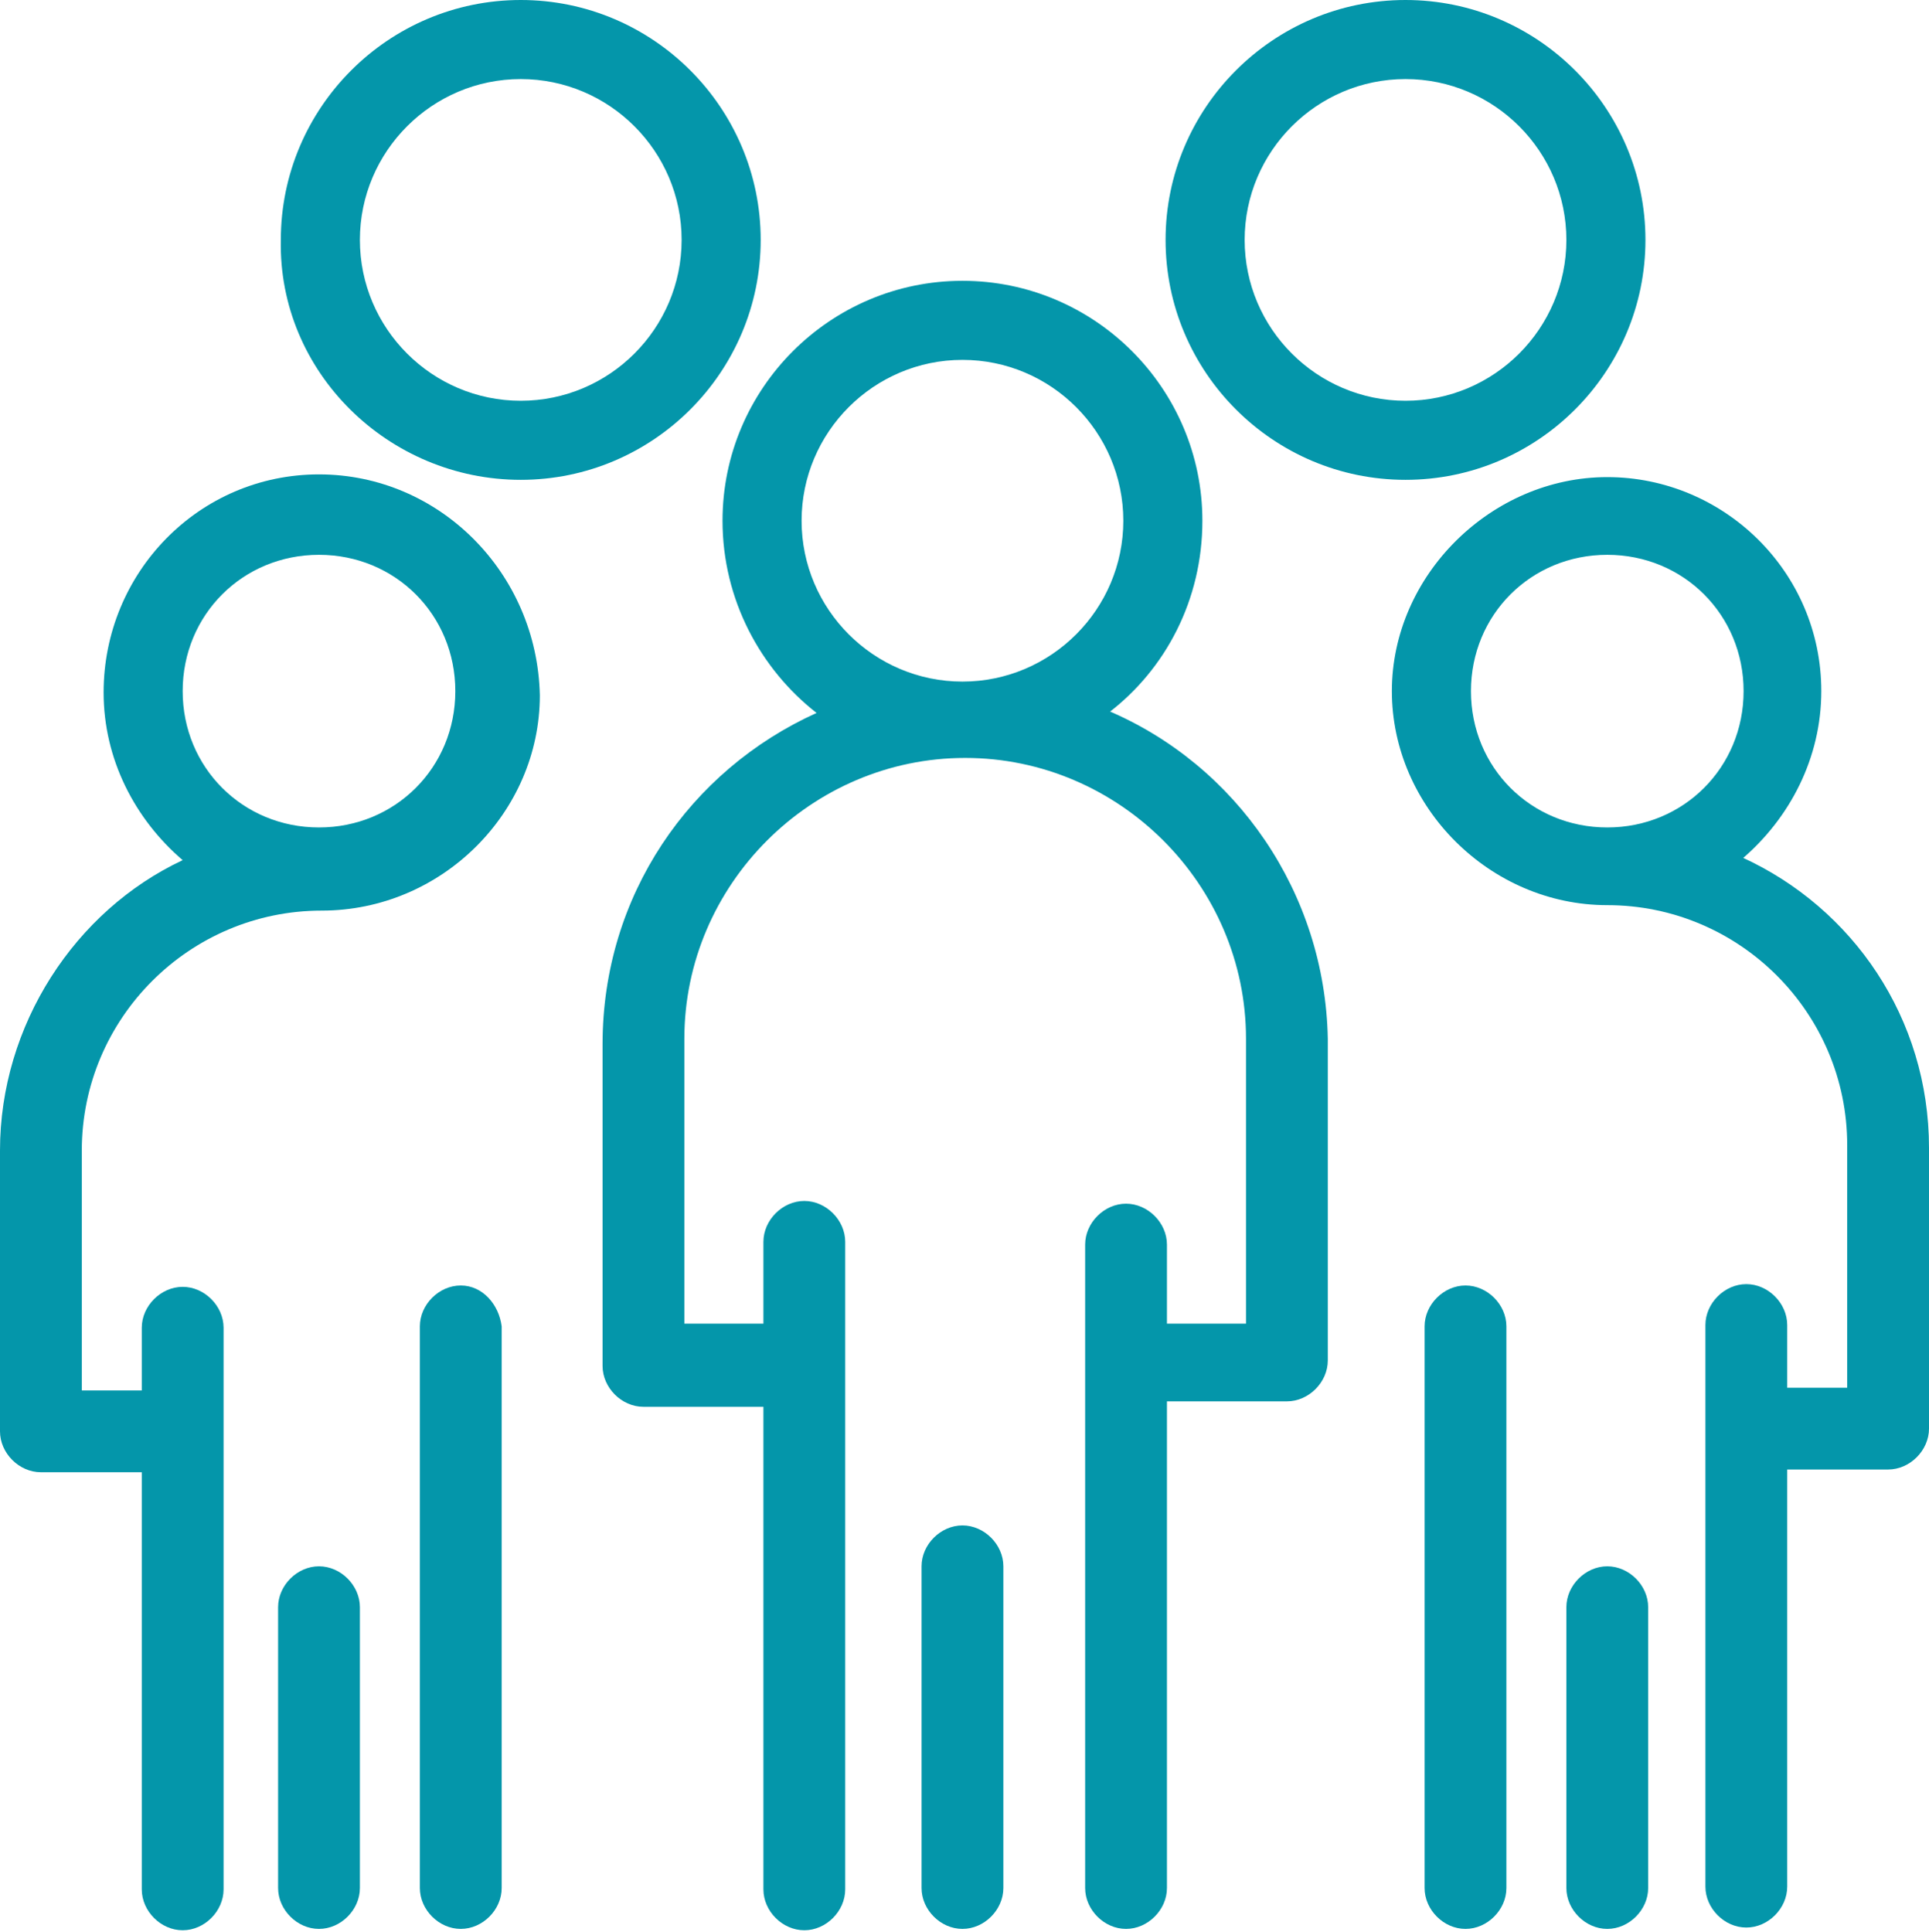 <?xml version="1.0" encoding="UTF-8"?> <svg xmlns="http://www.w3.org/2000/svg" id="_Слой_2" data-name="Слой 2" viewBox="0 0 14.15 14.17"><defs><style> .cls-1 { fill: #0496aa; } </style></defs><g id="_Слой_1-2" data-name="Слой 1"><path class="cls-1" d="m5.88,3.82c0-.65.53-1.18,1.18-1.18s1.18.53,1.18,1.18-.53,1.18-1.18,1.18-1.18-.53-1.18-1.18m2.25,1.41c.42-.32.69-.83.69-1.41,0-.97-.79-1.76-1.76-1.76s-1.76.79-1.76,1.76c0,.58.28,1.09.69,1.41-.93.42-1.57,1.34-1.57,2.43v2.36c0,.16.14.3.3.3h.88v3.54c0,.16.14.3.3.3s.3-.14.3-.3v-4.75c0-.16-.14-.3-.3-.3s-.3.14-.3.3v.6h-.58v-2.09c0-1.13.93-2.06,2.06-2.06s2.06.93,2.06,2.06v2.09h-.58v-.58c0-.16-.14-.3-.3-.3s-.3.14-.3.3v4.72c0,.16.14.3.3.3s.3-.14.3-.3v-3.57h.88c.16,0,.3-.14.3-.3v-2.36c-.02-1.07-.67-2.01-1.62-2.41"></path><path class="cls-1" d="m7.06,11.19c-.16,0-.3.14-.3.3v2.36c0,.16.14.3.3.3s.3-.14.3-.3v-2.36c0-.16-.14-.3-.3-.3"></path><path class="cls-1" d="m3.82.58c.65,0,1.18.53,1.18,1.18s-.53,1.18-1.18,1.18-1.18-.53-1.18-1.18.53-1.18,1.18-1.18m0,2.94c.97,0,1.76-.79,1.76-1.76s-.79-1.76-1.76-1.76-1.76.79-1.76,1.76c-.02.97.79,1.76,1.76,1.76"></path><path class="cls-1" d="m10.31.58c.65,0,1.18.53,1.18,1.18s-.53,1.18-1.18,1.18-1.18-.53-1.18-1.18.53-1.18,1.18-1.18m0,2.94c.97,0,1.76-.79,1.76-1.76s-.79-1.76-1.76-1.76-1.76.79-1.76,1.76.79,1.76,1.76,1.76"></path><path class="cls-1" d="m3.38,9.43c-.16,0-.3.14-.3.3v4.12c0,.16.14.3.3.3s.3-.14.3-.3v-4.12c-.02-.16-.14-.3-.3-.3"></path><path class="cls-1" d="m2.34,11.49c-.16,0-.3.14-.3.3v2.06c0,.16.14.3.3.3s.3-.14.3-.3v-2.06c0-.16-.14-.3-.3-.3"></path><path class="cls-1" d="m2.34,6.07c-.56,0-1-.44-1-1s.44-1,1-1,1,.44,1,1-.44,1-1,1m0-2.59c-.88,0-1.58.72-1.58,1.6,0,.49.23.93.58,1.23-.79.37-1.34,1.21-1.34,2.13v2.06c0,.16.14.3.3.3h.74v3.06c0,.16.14.3.3.3s.3-.14.3-.3v-4.12c0-.16-.14-.3-.3-.3s-.3.14-.3.3v.46h-.44v-1.76c0-.97.79-1.76,1.76-1.76.88,0,1.6-.72,1.6-1.58-.02-.9-.74-1.62-1.62-1.62"></path><path class="cls-1" d="m10.79,5.07c0-.56.44-1,1-1s1,.44,1,1-.44,1-1,1-1-.44-1-1m1.99,1.23c.35-.3.58-.74.58-1.23,0-.88-.72-1.57-1.57-1.57s-1.58.72-1.58,1.57.72,1.57,1.58,1.57c.97,0,1.76.79,1.76,1.76v1.78h-.44v-.46c0-.16-.14-.3-.3-.3s-.3.14-.3.3v4.12c0,.16.14.3.3.3s.3-.14.3-.3v-3.06h.74c.16,0,.3-.14.3-.3v-2.06c0-.95-.56-1.76-1.37-2.13"></path><path class="cls-1" d="m10.75,9.43c-.16,0-.3.14-.3.3v4.12c0,.16.14.3.3.3s.3-.14.3-.3v-4.12c0-.16-.14-.3-.3-.3"></path><path class="cls-1" d="m11.79,11.49c-.16,0-.3.14-.3.3v2.06c0,.16.14.3.3.3s.3-.14.3-.3v-2.06c0-.16-.14-.3-.3-.3"></path></g></svg> 